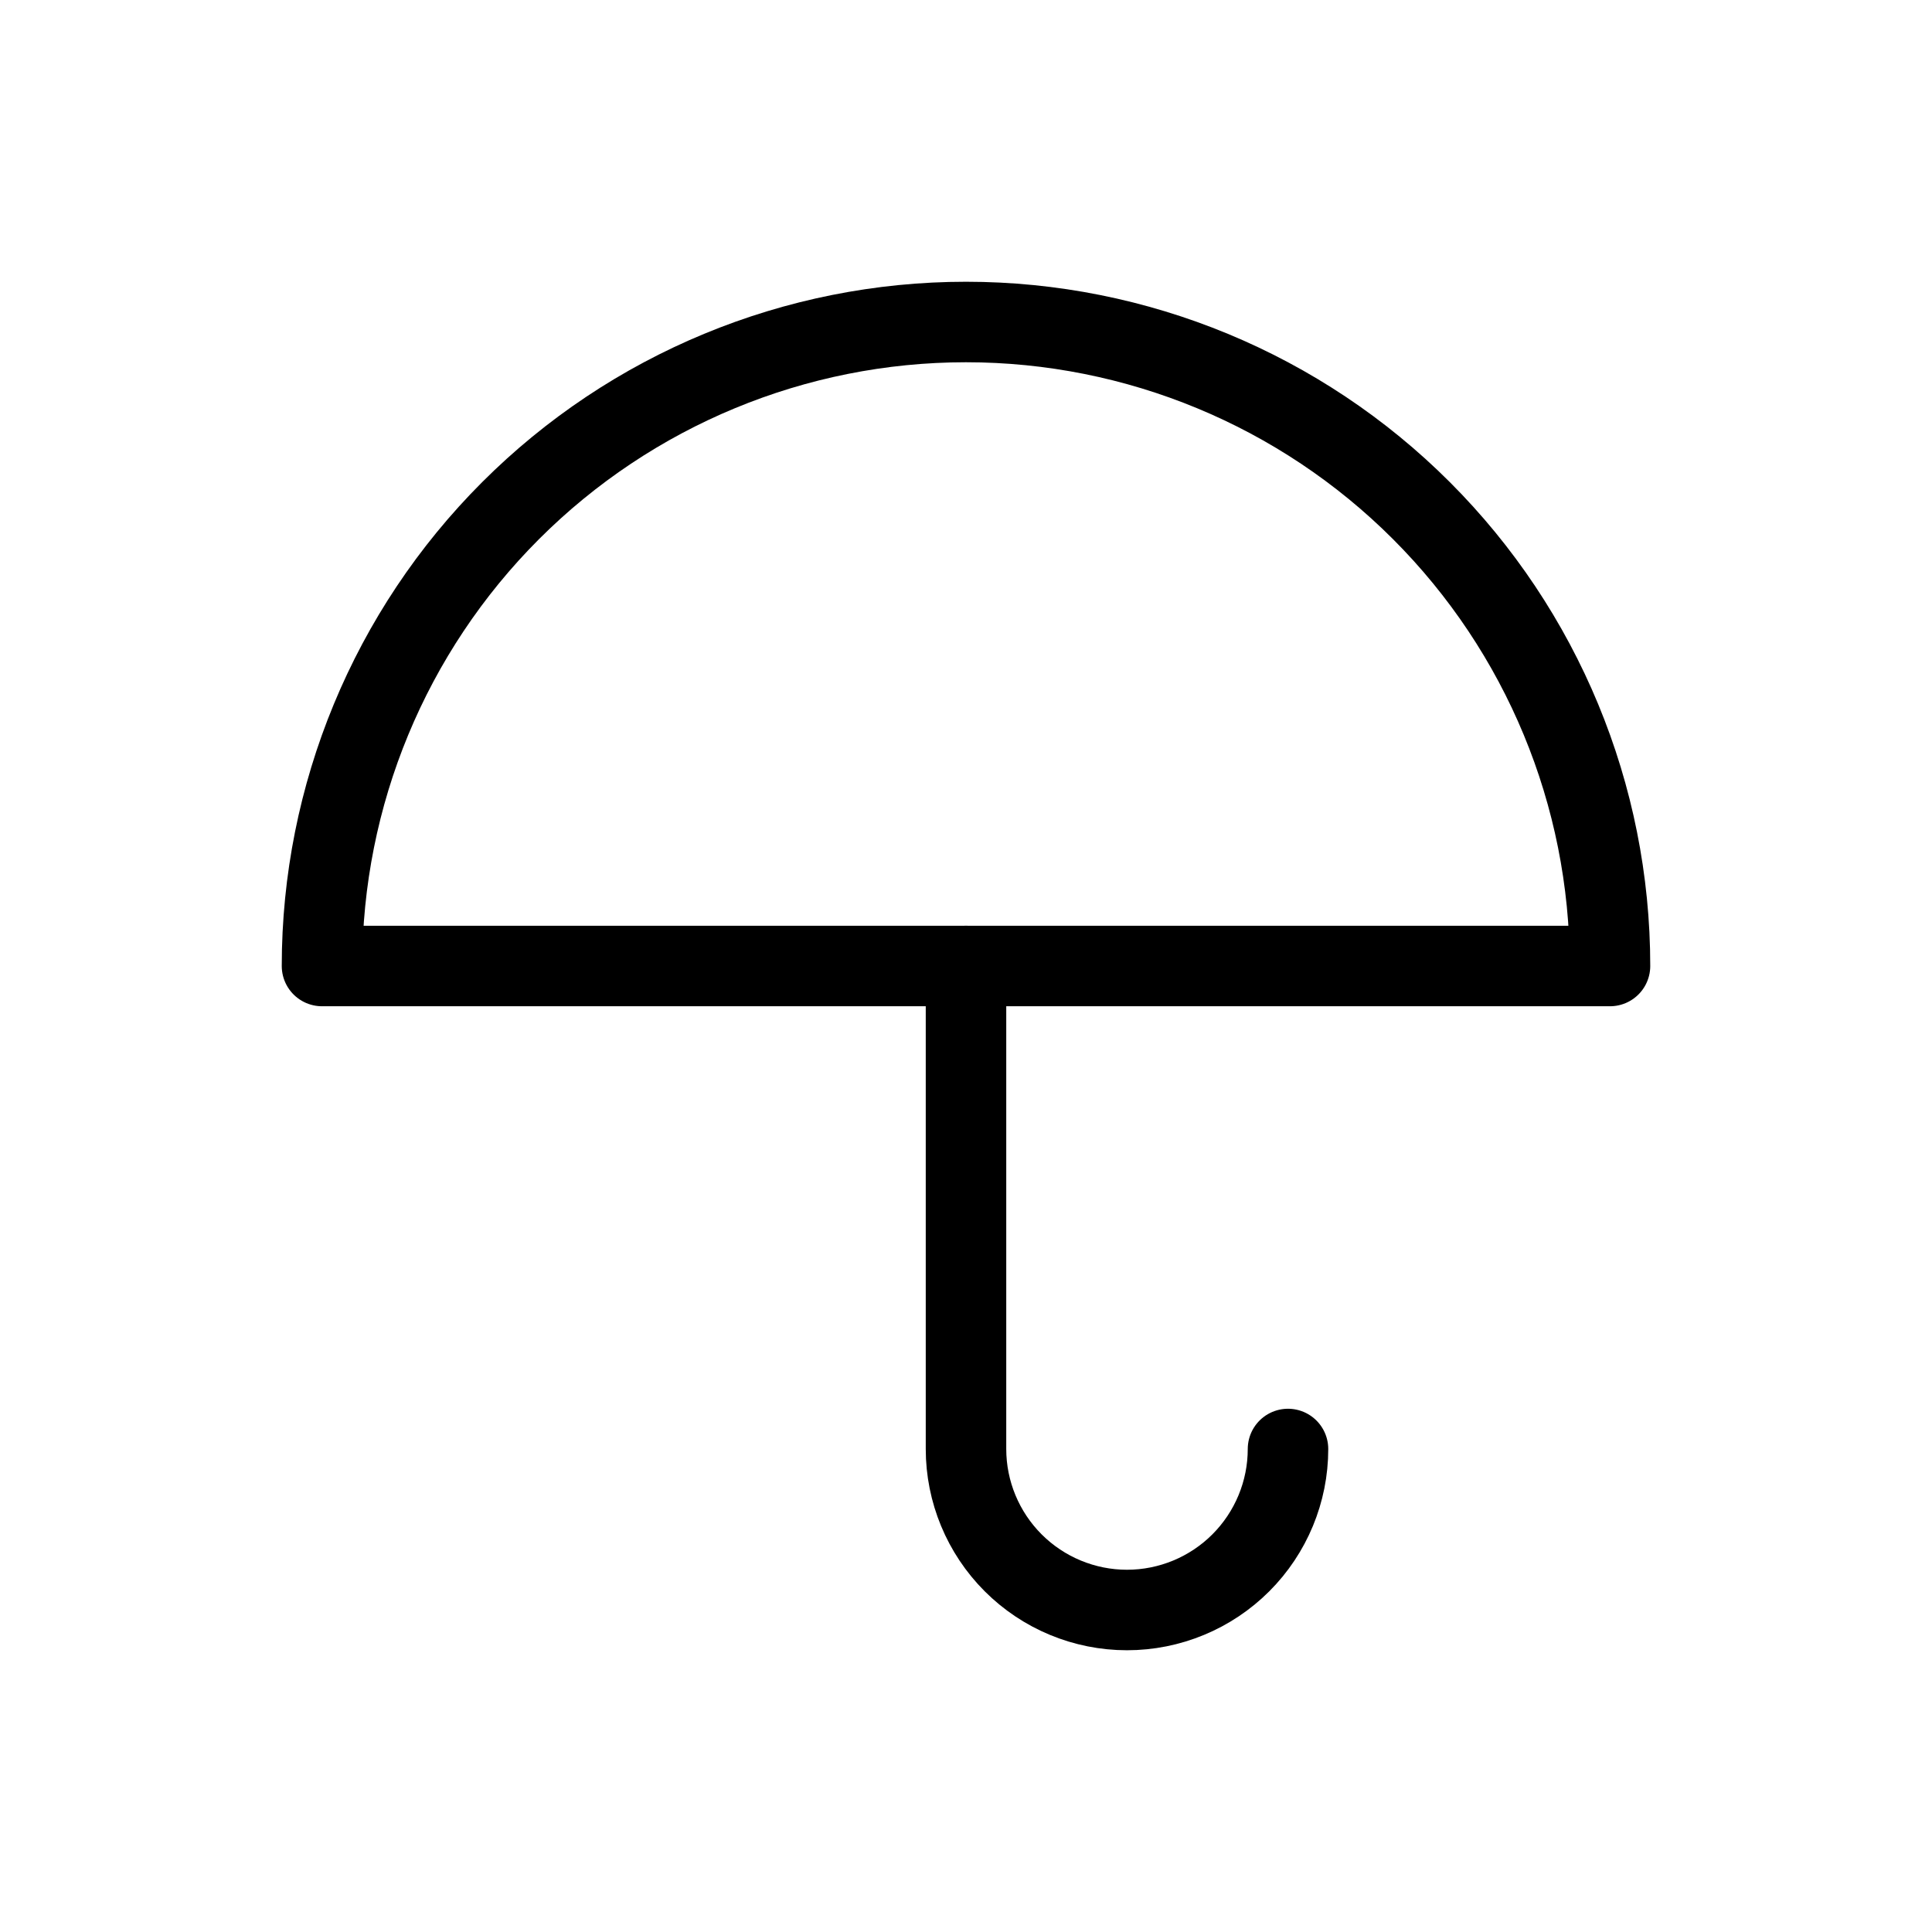 <svg width="24" height="24" viewBox="0 0 24 24" fill="none" xmlns="http://www.w3.org/2000/svg">
<g clip-path="url(#clip0_722_212)">
<path d="M4 12C4 9.878 4.843 7.843 6.343 6.343C7.843 4.843 9.878 4 12 4C14.122 4 16.157 4.843 17.657 6.343C19.157 7.843 20 9.878 20 12H4Z" stroke="black" stroke-linecap="round" stroke-linejoin="round"/>
<path d="M12 12V18C12 18.53 12.211 19.039 12.586 19.414C12.961 19.789 13.47 20 14 20C14.53 20 15.039 19.789 15.414 19.414C15.789 19.039 16 18.53 16 18" stroke="black" stroke-linecap="round" stroke-linejoin="round"/>
</g>
<defs>
<clipPath id="clip0_722_212">
<rect width="24" height="24" fill="white"/>
</clipPath>
</defs>
</svg>
